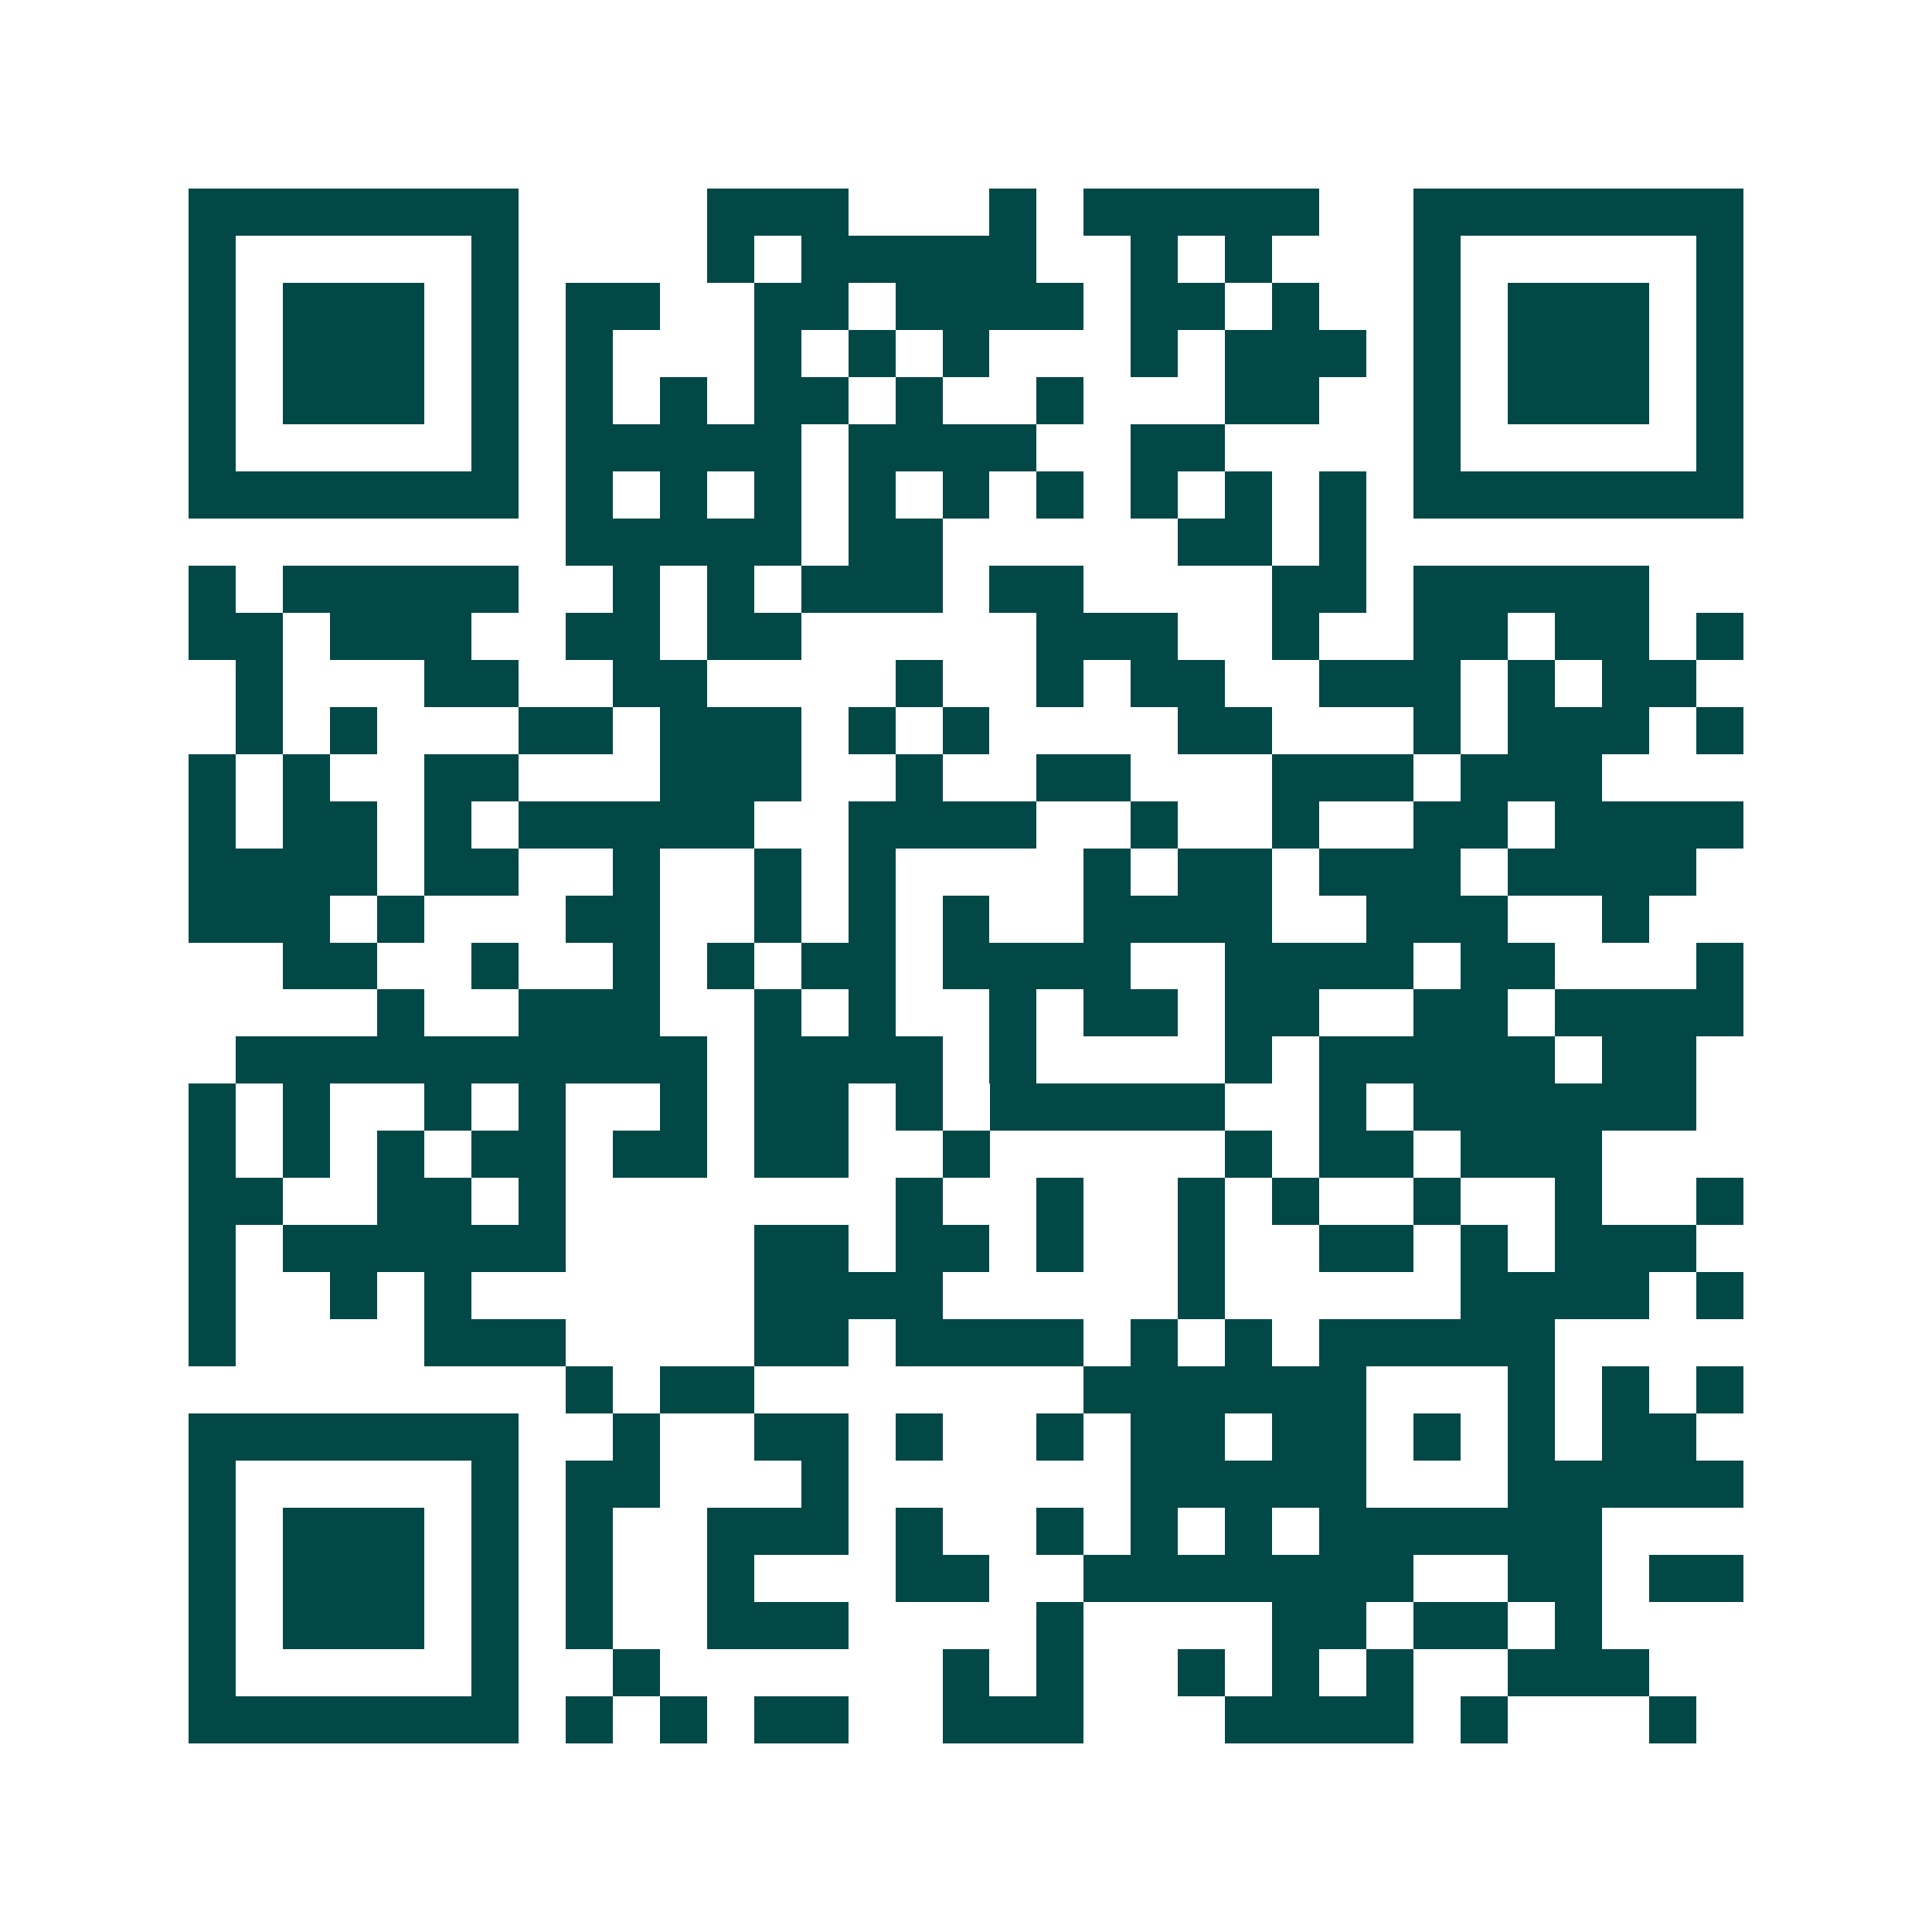 <svg xmlns="http://www.w3.org/2000/svg" width="200" height="200" viewBox="0 0 41 41" shape-rendering="crispEdges"><path fill="#ffffff" d="M0 0h41v41H0z"/><path stroke="#014847" d="M4 4.5h7m4 0h3m3 0h1m1 0h5m2 0h7M4 5.5h1m5 0h1m4 0h1m1 0h5m2 0h1m1 0h1m3 0h1m5 0h1M4 6.5h1m1 0h3m1 0h1m1 0h2m2 0h2m1 0h4m1 0h2m1 0h1m2 0h1m1 0h3m1 0h1M4 7.5h1m1 0h3m1 0h1m1 0h1m3 0h1m1 0h1m1 0h1m3 0h1m1 0h3m1 0h1m1 0h3m1 0h1M4 8.5h1m1 0h3m1 0h1m1 0h1m1 0h1m1 0h2m1 0h1m2 0h1m3 0h2m2 0h1m1 0h3m1 0h1M4 9.5h1m5 0h1m1 0h5m1 0h4m2 0h2m4 0h1m5 0h1M4 10.5h7m1 0h1m1 0h1m1 0h1m1 0h1m1 0h1m1 0h1m1 0h1m1 0h1m1 0h1m1 0h7M12 11.5h5m1 0h2m5 0h2m1 0h1M4 12.5h1m1 0h5m2 0h1m1 0h1m1 0h3m1 0h2m4 0h2m1 0h5M4 13.5h2m1 0h3m2 0h2m1 0h2m5 0h3m2 0h1m2 0h2m1 0h2m1 0h1M5 14.5h1m3 0h2m2 0h2m4 0h1m2 0h1m1 0h2m2 0h3m1 0h1m1 0h2M5 15.5h1m1 0h1m3 0h2m1 0h3m1 0h1m1 0h1m4 0h2m3 0h1m1 0h3m1 0h1M4 16.5h1m1 0h1m2 0h2m3 0h3m2 0h1m2 0h2m3 0h3m1 0h3M4 17.5h1m1 0h2m1 0h1m1 0h5m2 0h4m2 0h1m2 0h1m2 0h2m1 0h4M4 18.5h4m1 0h2m2 0h1m2 0h1m1 0h1m4 0h1m1 0h2m1 0h3m1 0h4M4 19.5h3m1 0h1m3 0h2m2 0h1m1 0h1m1 0h1m2 0h4m2 0h3m2 0h1M6 20.5h2m2 0h1m2 0h1m1 0h1m1 0h2m1 0h4m2 0h4m1 0h2m3 0h1M8 21.5h1m2 0h3m2 0h1m1 0h1m2 0h1m1 0h2m1 0h2m2 0h2m1 0h4M5 22.5h10m1 0h4m1 0h1m4 0h1m1 0h5m1 0h2M4 23.5h1m1 0h1m2 0h1m1 0h1m2 0h1m1 0h2m1 0h1m1 0h5m2 0h1m1 0h6M4 24.5h1m1 0h1m1 0h1m1 0h2m1 0h2m1 0h2m2 0h1m5 0h1m1 0h2m1 0h3M4 25.5h2m2 0h2m1 0h1m7 0h1m2 0h1m2 0h1m1 0h1m2 0h1m2 0h1m2 0h1M4 26.5h1m1 0h6m4 0h2m1 0h2m1 0h1m2 0h1m2 0h2m1 0h1m1 0h3M4 27.5h1m2 0h1m1 0h1m6 0h4m5 0h1m5 0h4m1 0h1M4 28.5h1m4 0h3m4 0h2m1 0h4m1 0h1m1 0h1m1 0h5M12 29.5h1m1 0h2m7 0h6m3 0h1m1 0h1m1 0h1M4 30.5h7m2 0h1m2 0h2m1 0h1m2 0h1m1 0h2m1 0h2m1 0h1m1 0h1m1 0h2M4 31.5h1m5 0h1m1 0h2m3 0h1m6 0h5m3 0h5M4 32.5h1m1 0h3m1 0h1m1 0h1m2 0h3m1 0h1m2 0h1m1 0h1m1 0h1m1 0h6M4 33.5h1m1 0h3m1 0h1m1 0h1m2 0h1m3 0h2m2 0h7m2 0h2m1 0h2M4 34.5h1m1 0h3m1 0h1m1 0h1m2 0h3m4 0h1m4 0h2m1 0h2m1 0h1M4 35.5h1m5 0h1m2 0h1m6 0h1m1 0h1m2 0h1m1 0h1m1 0h1m2 0h3M4 36.5h7m1 0h1m1 0h1m1 0h2m2 0h3m3 0h4m1 0h1m3 0h1"/></svg>

